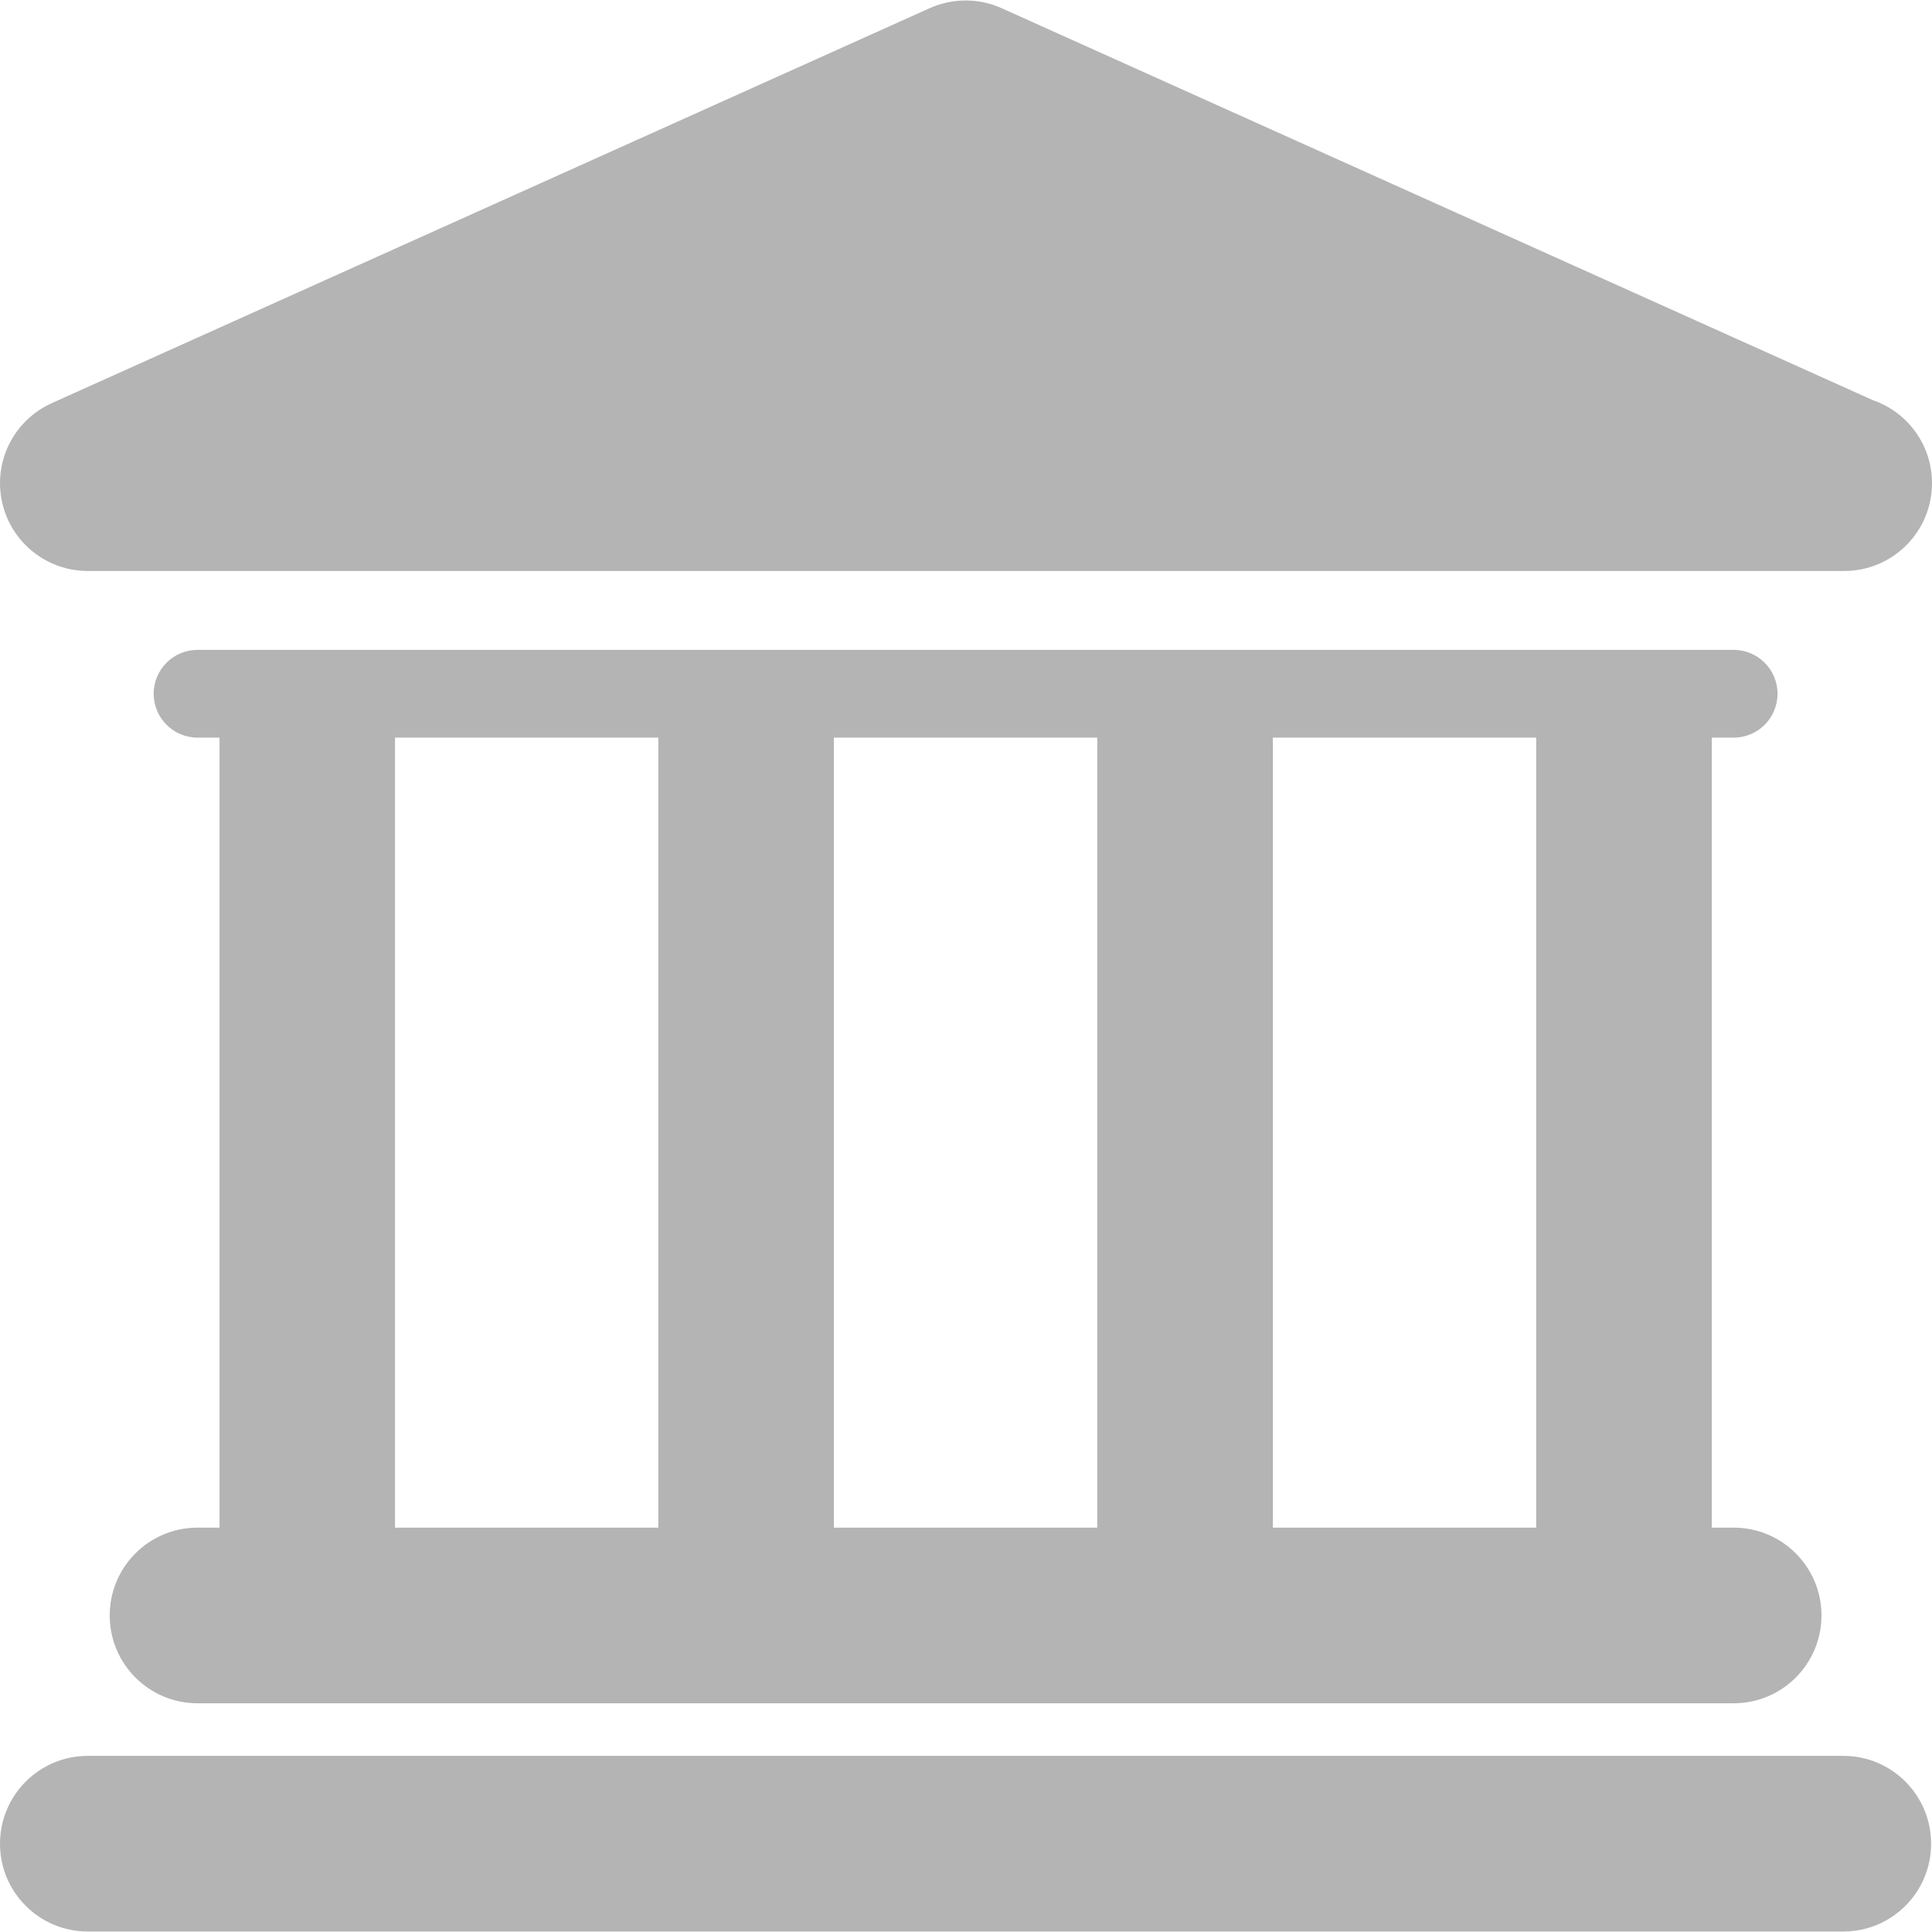<svg width="24" height="24" viewBox="0 0 24 24" fill="none" xmlns="http://www.w3.org/2000/svg">
<g clip-path="url(#clip0_0_1212)">
<path d="M22.899 21.812H1.091C0.488 21.812 0 22.301 0 22.904C0 23.506 0.488 23.994 1.091 23.994H22.899C23.501 23.994 23.989 23.506 23.989 22.904C23.989 22.301 23.501 21.812 22.899 21.812Z" fill="#B4B4B4"/>
<path d="M2.454 18.977C1.851 18.977 1.363 19.465 1.363 20.068C1.363 20.67 1.851 21.159 2.454 21.159H21.536C22.139 21.159 22.627 20.67 22.627 20.068C22.627 19.465 22.139 18.977 21.536 18.977H21.264V9.163H21.536C21.838 9.163 22.081 8.919 22.081 8.618C22.081 8.317 21.837 8.073 21.536 8.073H2.454C2.153 8.073 1.909 8.317 1.909 8.618C1.909 8.919 2.153 9.163 2.454 9.163H2.727V18.977L2.454 18.977ZM19.083 9.163V18.977H15.812V9.163H19.083ZM13.63 9.163V18.977H10.359V9.163H13.63ZM4.907 9.163H8.178V18.977H4.907V9.163Z" fill="#B4B4B4"/>
<path d="M1.091 7.093H22.899C22.902 7.093 22.906 7.093 22.909 7.093C23.512 7.093 24 6.605 24 6.002C24 5.523 23.692 5.117 23.263 4.97L12.443 0.102C12.159 -0.026 11.833 -0.026 11.548 0.102L0.643 5.008C0.174 5.22 -0.084 5.729 0.025 6.232C0.132 6.734 0.577 7.093 1.091 7.093Z" fill="#B4B4B4"/>
</g>
<defs>
<clipPath id="clip0_0_1212">
<rect width="24" height="24" fill="white"/>
</clipPath>
</defs>
</svg>
